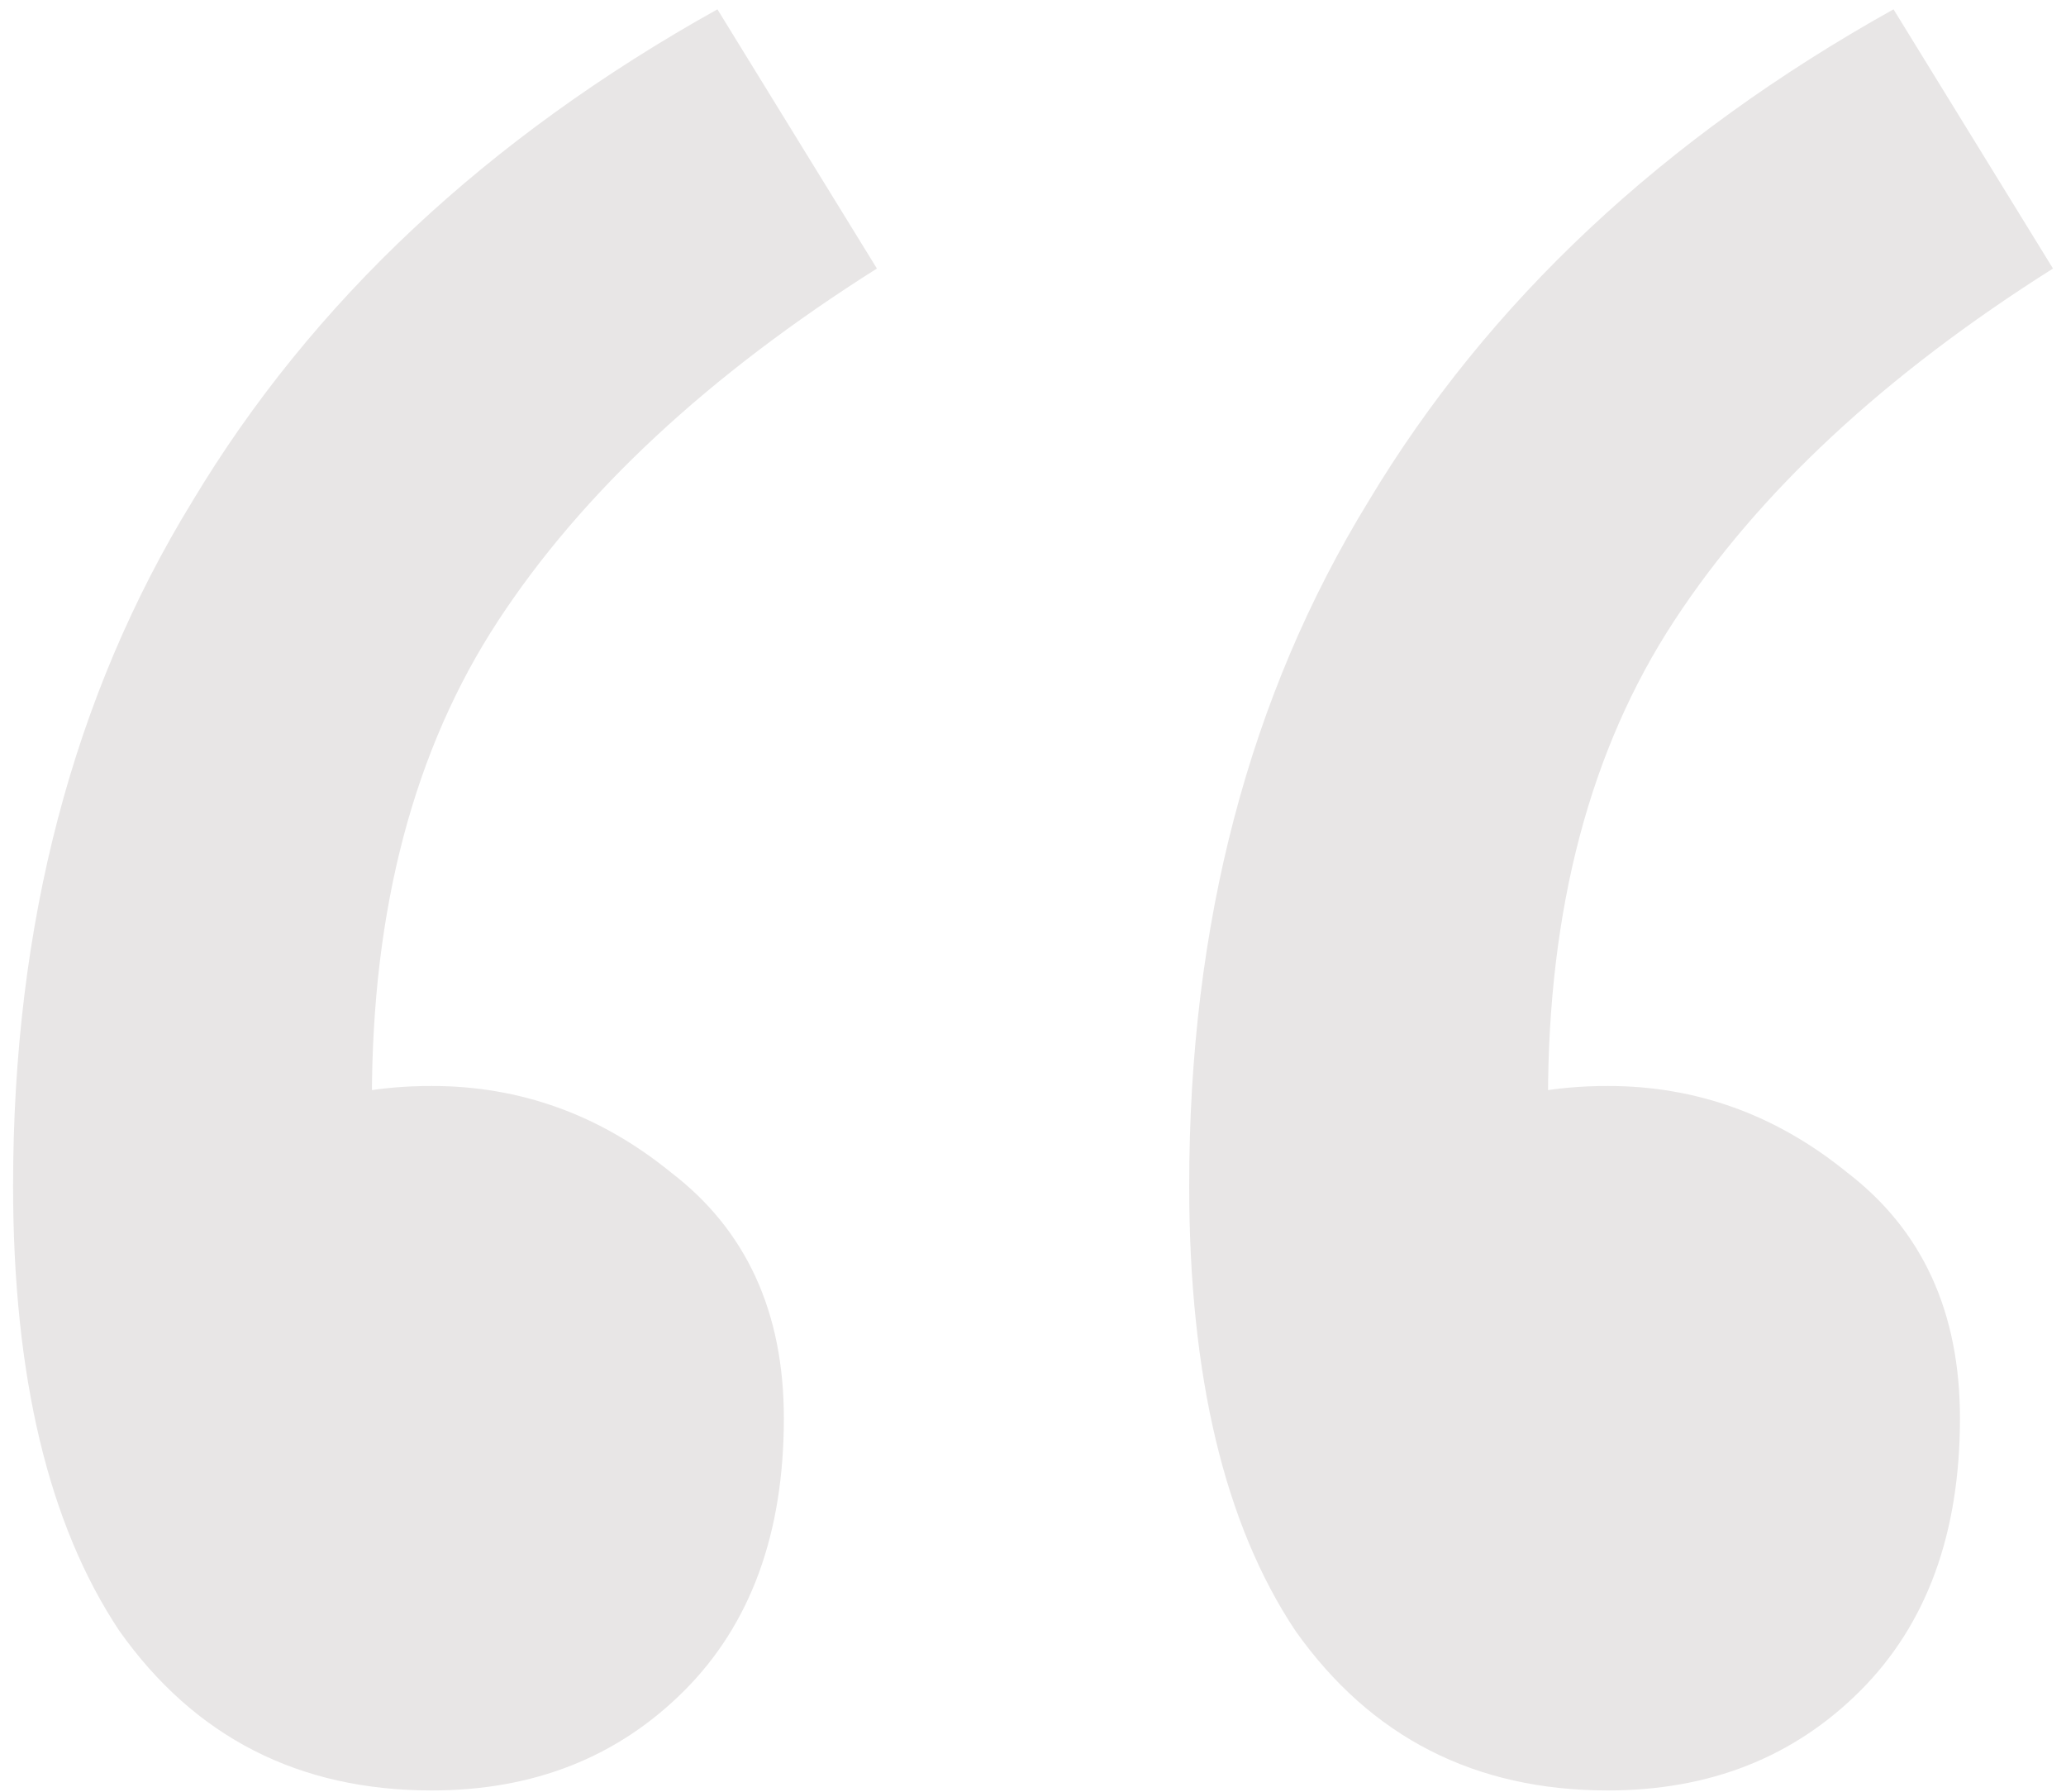 <svg width="113" height="98" viewBox="0 0 113 98" fill="none" xmlns="http://www.w3.org/2000/svg">
<path d="M23.612 97.909C16.343 97.909 10.649 95.001 6.531 89.186C2.654 83.371 0.716 75.255 0.716 64.837C0.716 50.542 3.987 38.064 10.528 27.404C17.07 16.501 26.64 7.536 39.239 0.51L47.962 14.684C38.755 20.498 31.849 26.919 27.246 33.945C22.643 40.971 20.341 49.694 20.341 60.112L24.702 84.098L9.438 65.564C11.861 63.383 14.041 61.808 15.98 60.839C18.16 59.87 20.704 59.385 23.612 59.385C28.457 59.385 32.819 60.96 36.695 64.11C40.814 67.26 42.873 71.742 42.873 77.557C42.873 83.856 41.056 88.823 37.422 92.457C33.788 96.091 29.184 97.909 23.612 97.909ZM87.939 97.909C80.67 97.909 74.976 95.001 70.858 89.186C66.981 83.371 65.043 75.255 65.043 64.837C65.043 50.542 68.314 38.064 74.855 27.404C81.397 16.501 90.967 7.536 103.566 0.51L112.288 14.684C103.082 20.498 96.176 26.919 91.573 33.945C86.969 40.971 84.668 49.694 84.668 60.112L89.029 84.098L73.765 65.564C76.188 63.383 78.368 61.808 80.307 60.839C82.487 59.87 85.031 59.385 87.939 59.385C92.784 59.385 97.145 60.96 101.022 64.11C105.141 67.26 107.2 71.742 107.2 77.557C107.2 83.856 105.383 88.823 101.749 92.457C98.115 96.091 93.511 97.909 87.939 97.909Z" fill="#E8E6E6"/>
</svg>

